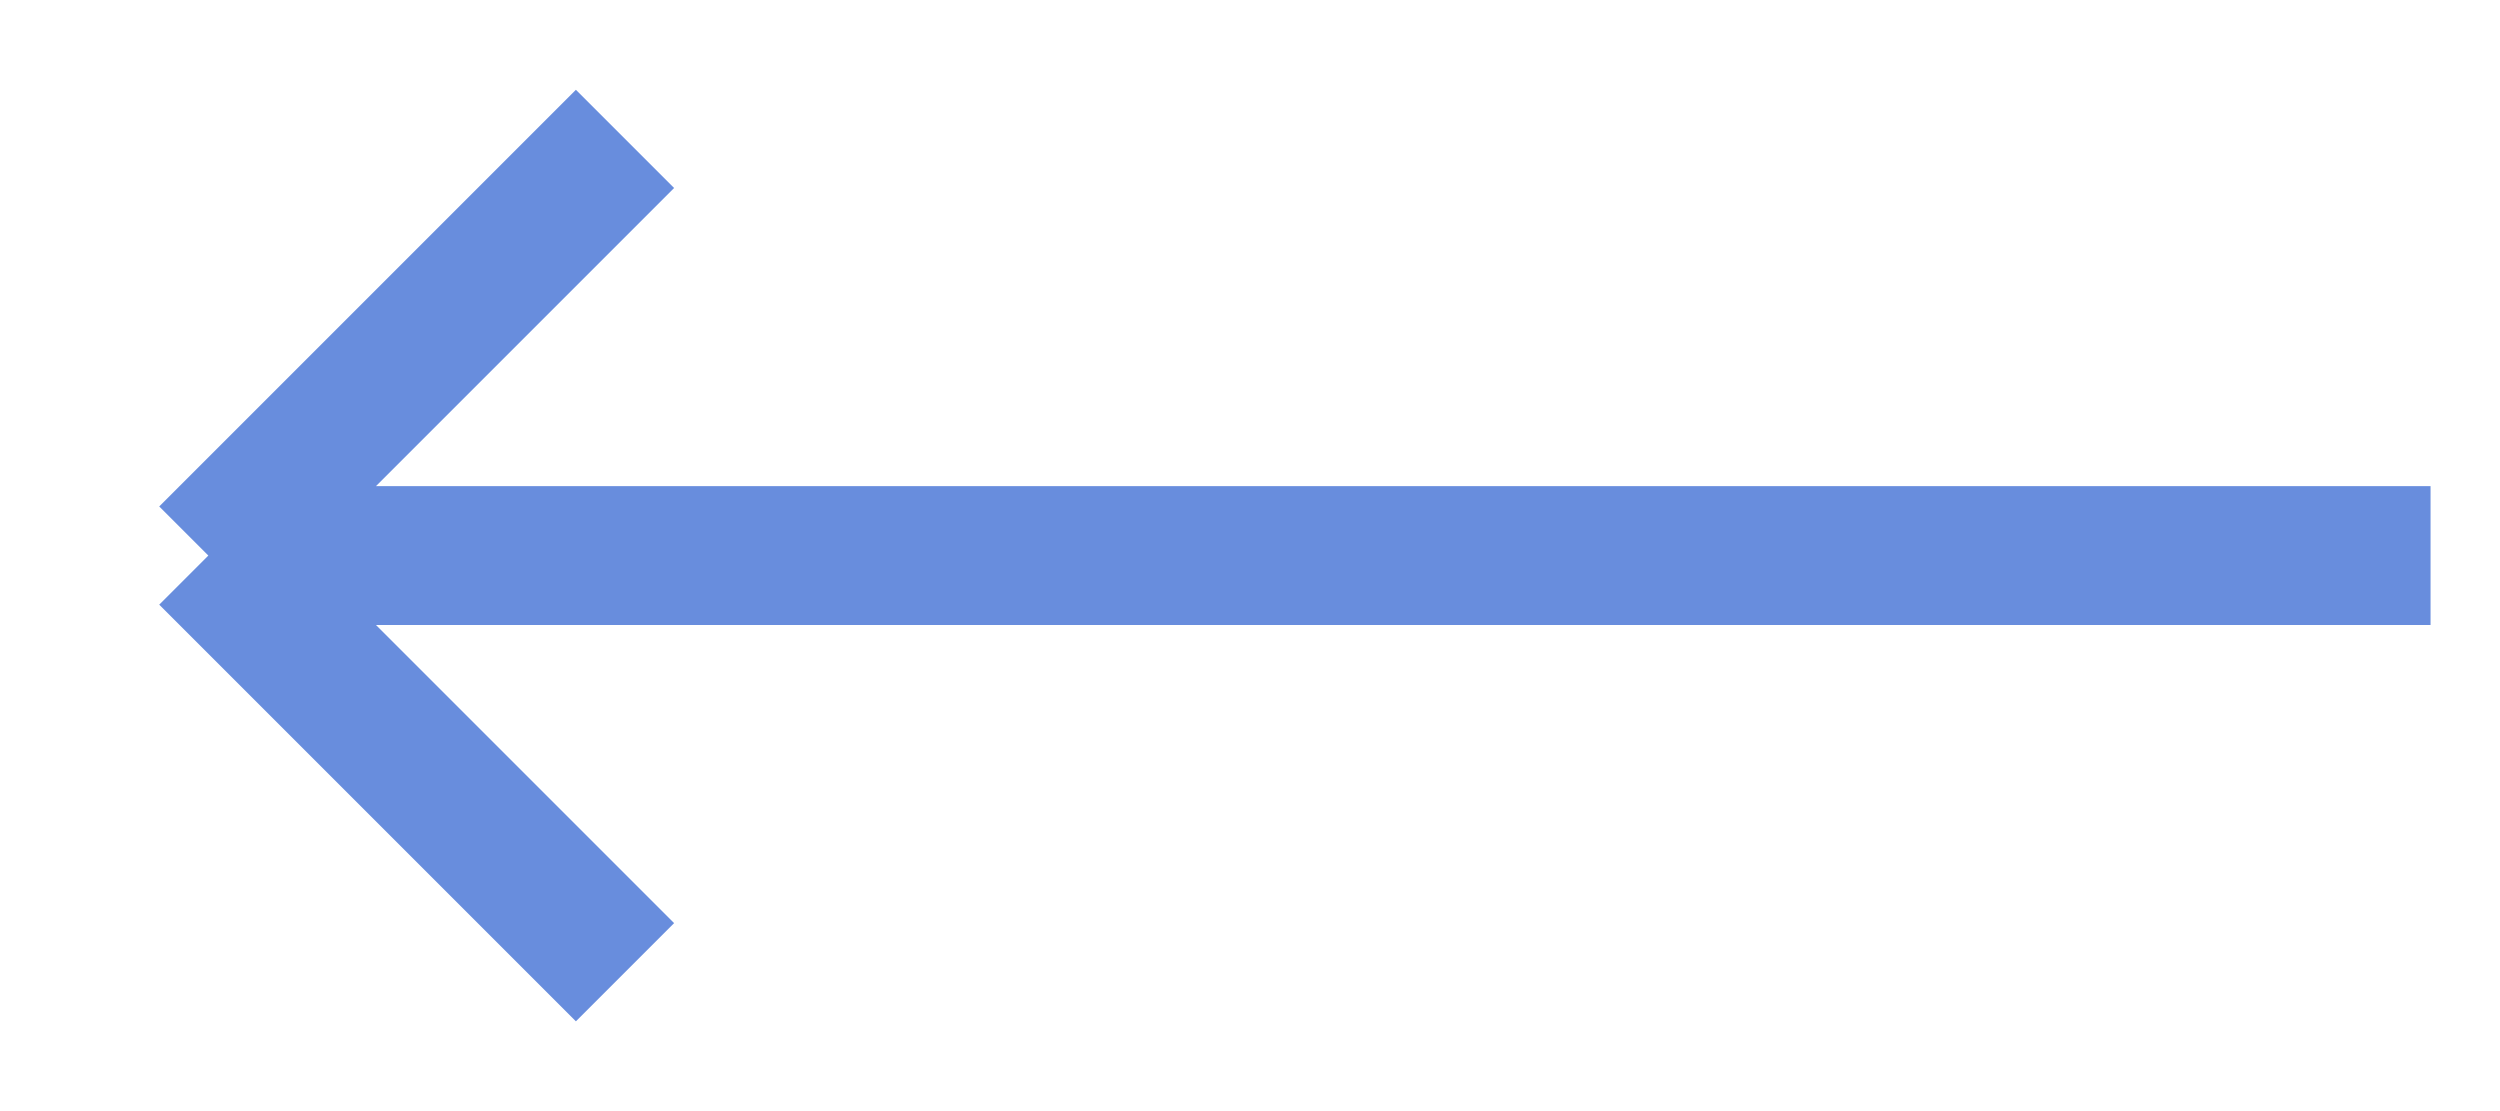 <?xml version="1.0" encoding="UTF-8"?> <svg xmlns="http://www.w3.org/2000/svg" width="18" height="8" viewBox="0 0 18 8" fill="none"><path d="M17.5 4H1.5M1.5 4L4.5 1M1.5 4L4.5 7" stroke="#688DDD"></path></svg> 